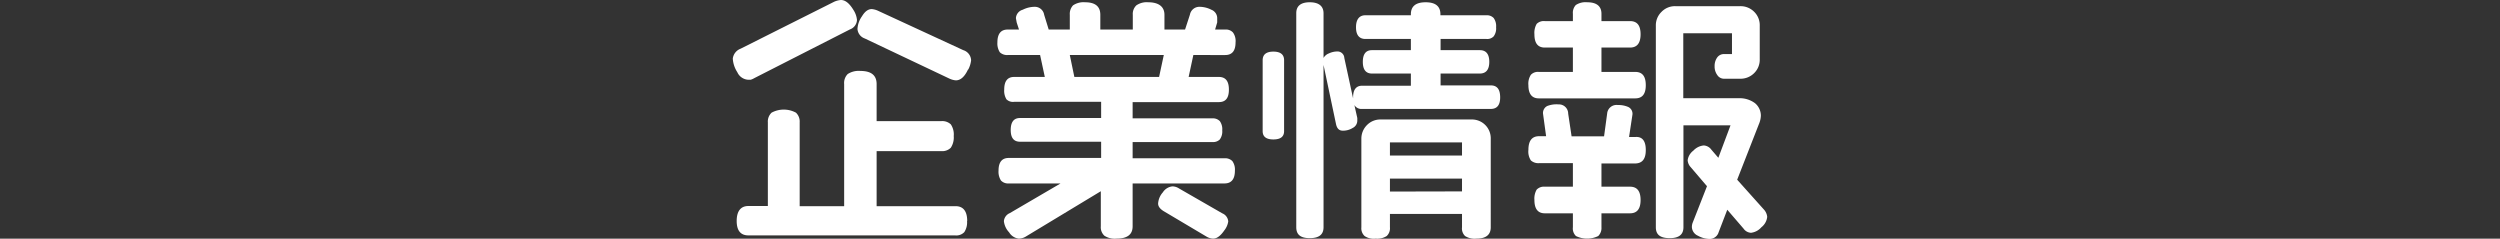 <svg xmlns="http://www.w3.org/2000/svg" viewBox="0 0 154 14.7"><rect x="0" y="0" width="154" height="14.7" fill="#333333" stroke="none"/><defs><style>.cls-1{fill:#fff;}.cls-2{fill:none;}</style></defs><g id="レイヤー_2" data-name="レイヤー 2"><g id="レイヤー_1-2" data-name="レイヤー 1"><path class="cls-1" d="M52.57.61a1.36,1.36,0,0,1,.22.62.65.65,0,0,1-.43.58l-5.89,3a1.07,1.07,0,0,1-.22.1l-.19,0a.78.78,0,0,1-.64-.46,1.73,1.73,0,0,1-.28-.84A.75.75,0,0,1,45.62,3L51.38.11A1.24,1.24,0,0,1,51.8,0C52.07,0,52.32.2,52.57.61Zm7,13a1.09,1.09,0,0,1-.17.69.68.68,0,0,1-.57.2H46.1c-.48,0-.72-.3-.72-.89s.24-.92.72-.92h1.2V7.54a.75.75,0,0,1,.23-.6,1.58,1.58,0,0,1,1.5,0,.75.75,0,0,1,.23.6V12.7H52V5.18a.78.78,0,0,1,.22-.62A1.24,1.24,0,0,1,53,4.37c.67,0,1,.27,1,.81V7.46h4a.77.77,0,0,1,.57.2,1.11,1.11,0,0,1,.18.72,1.15,1.15,0,0,1-.18.72.74.74,0,0,1-.57.21H54V12.7h4.86C59.33,12.7,59.58,13,59.58,13.62Zm.06-9.33c-.21.45-.46.67-.75.67a1.15,1.15,0,0,1-.4-.11L53.27,2.37a.67.67,0,0,1-.45-.59A1.49,1.49,0,0,1,53.1,1c.18-.3.38-.44.6-.44a1.15,1.15,0,0,1,.4.11l5.24,2.42a.68.68,0,0,1,.48.62A1.58,1.58,0,0,1,59.64,4.29Z"/><path class="cls-1" d="M76.07,10.51c0,.52-.21.79-.64.79H69.77v2.64c0,.51-.33.76-1,.76a1.16,1.16,0,0,1-.74-.18.71.71,0,0,1-.22-.58V11.78l-4.65,2.81a.86.86,0,0,1-.4.11.81.81,0,0,1-.6-.39,1.18,1.18,0,0,1-.32-.69.59.59,0,0,1,.36-.49l3.13-1.83H62.14a.6.6,0,0,1-.48-.18,1,1,0,0,1-.15-.61q0-.78.63-.78h5.69v-1h-5q-.57,0-.57-.72c0-.49.19-.74.57-.74h5v-1H62.49A.57.57,0,0,1,62,6.12a1,1,0,0,1-.14-.6c0-.52.2-.78.61-.78h1.89l-.29-1.35h-2a.64.64,0,0,1-.48-.17,1,1,0,0,1-.15-.61c0-.52.21-.79.63-.79h.7l-.14-.43-.05-.27A.57.57,0,0,1,63,.6a1.64,1.64,0,0,1,.73-.18.58.58,0,0,1,.59.49l.28.91H65.9V.91a.77.77,0,0,1,.2-.58,1.15,1.15,0,0,1,.74-.19c.63,0,.94.26.94.77v.91h2V.91A.73.73,0,0,1,70,.33a1.12,1.12,0,0,1,.73-.19c.63,0,1,.26,1,.77v.91H73L73.3.9a.59.59,0,0,1,.6-.48,1.6,1.6,0,0,1,.72.18.56.56,0,0,1,.36.5l0,.28-.13.44h.62a.59.59,0,0,1,.48.18.89.89,0,0,1,.16.61c0,.52-.21.78-.64.78H73.51l-.29,1.35h1.86c.42,0,.62.26.62.78s-.2.77-.62.77H69.77v1H74.7a.59.59,0,0,1,.44.17.85.85,0,0,1,.15.57.83.83,0,0,1-.15.56.57.57,0,0,1-.44.16H69.77v1h5.66a.62.62,0,0,1,.48.17A.89.89,0,0,1,76.07,10.51ZM71.69,3.39H65.9l.28,1.35H71.4Zm3.73,10.8q-.35.51-.69.51a.86.86,0,0,1-.4-.12L71.67,13c-.22-.14-.33-.29-.33-.46a1.14,1.14,0,0,1,.29-.69.8.8,0,0,1,.6-.37.78.78,0,0,1,.4.13l2.66,1.53a.59.59,0,0,1,.37.5A1.17,1.17,0,0,1,75.42,14.19Z"/><path class="cls-1" d="M79.1,8.08q0,.51-.66.51t-.66-.51V3.71c0-.35.22-.53.66-.53s.66.18.66.53ZM92.41,6c0,.47-.19.71-.58.71H83.91a.5.5,0,0,1-.48-.24l.18.8v.16a.5.5,0,0,1-.28.45,1.13,1.13,0,0,1-.61.17c-.23,0-.36-.13-.42-.4L81.53,4V14c0,.45-.28.67-.85.67s-.83-.22-.83-.67V.81c0-.44.28-.67.83-.67s.85.23.85.68V3.57a.63.63,0,0,1,.33-.28,1.23,1.23,0,0,1,.52-.12.42.42,0,0,1,.43.4l.54,2.49V6c0-.48.19-.72.56-.72h3V4.53h-2.4c-.37,0-.56-.24-.56-.72s.19-.72.56-.72h2.4V2.4h-2.8c-.38,0-.58-.24-.58-.72s.2-.74.58-.74h2.8V.88c0-.49.3-.74.91-.74s.91.25.91.74V.94h2.84a.57.57,0,0,1,.44.17.85.85,0,0,1,.15.57.82.82,0,0,1-.15.56.54.54,0,0,1-.44.16H88.74v.69h2.42c.38,0,.58.24.58.72s-.2.72-.58.72H88.74v.73h3.09C92.22,5.26,92.41,5.5,92.41,6Zm-.58,8c0,.47-.3.7-.89.7a1.09,1.09,0,0,1-.69-.16.64.64,0,0,1-.19-.54v-.82H85.62V14a.65.65,0,0,1-.2.54,1.08,1.08,0,0,1-.68.16,1,1,0,0,1-.68-.16.65.65,0,0,1-.2-.54V8.56a1.18,1.18,0,0,1,.35-.86,1.15,1.15,0,0,1,.85-.34h5.57a1.16,1.16,0,0,1,1.2,1.2ZM90.06,9.58V8.77H85.62v.81Zm0,2.21V11H85.62v.8Z"/><path class="cls-1" d="M101.38,5.25c0,.54-.21.81-.65.81H94.79c-.42,0-.64-.27-.64-.81a1,1,0,0,1,.15-.64.59.59,0,0,1,.49-.18h2.1V2.93H95.16c-.43,0-.64-.27-.64-.82a1.1,1.1,0,0,1,.14-.64.62.62,0,0,1,.5-.17h1.73V.85a.7.7,0,0,1,.18-.54,1.08,1.08,0,0,1,.7-.17c.58,0,.88.24.88.71V1.3h1.76c.44,0,.65.27.65.81s-.21.82-.65.82H98.65v1.5h2.08C101.17,4.43,101.38,4.7,101.38,5.25Zm0,4c0,.55-.22.82-.67.82H98.65V11.5h1.76c.44,0,.65.28.65.82s-.21.82-.65.82H98.65V14a.69.69,0,0,1-.2.54,1.55,1.55,0,0,1-1.37,0,.64.64,0,0,1-.19-.54v-.86H95.16c-.43,0-.64-.28-.64-.82a1.1,1.1,0,0,1,.14-.64.62.62,0,0,1,.5-.18h1.73V10.05H94.81a.68.68,0,0,1-.51-.17,1,1,0,0,1-.15-.65q0-.84.66-.84h.43L95.05,7a.48.48,0,0,1,.26-.47A1.57,1.57,0,0,1,96,6.43.57.57,0,0,1,96.6,7l.21,1.4h2L99,7a.58.58,0,0,1,.66-.53,1.49,1.49,0,0,1,.64.12.46.46,0,0,1,.26.46l-.21,1.39h.38C101.16,8.4,101.38,8.68,101.38,9.23Zm7.27,3.65a.78.78,0,0,1,.21.46.94.94,0,0,1-.36.64,1,1,0,0,1-.64.34.6.6,0,0,1-.46-.26l-1-1.16-.53,1.38a.58.58,0,0,1-.55.42,1.54,1.54,0,0,1-.73-.2.61.61,0,0,1-.37-.53.73.73,0,0,1,.06-.3l.87-2.22-1-1.17a.69.69,0,0,1-.19-.43.89.89,0,0,1,.35-.59,1,1,0,0,1,.64-.32.62.62,0,0,1,.47.26l.43.5.75-2H103.7V14c0,.45-.28.67-.84.67S102,14.48,102,14V1.58a1.15,1.15,0,0,1,.35-.85,1.15,1.15,0,0,1,.85-.35h4a1.18,1.18,0,0,1,.86.35,1.15,1.15,0,0,1,.34.85V3.65a1.15,1.15,0,0,1-.34.85,1.18,1.18,0,0,1-.86.35h-1a.49.49,0,0,1-.41-.22.88.88,0,0,1-.17-.55.89.89,0,0,1,.16-.54.51.51,0,0,1,.42-.21h.49V2.05h-3v4h3.41a1.59,1.59,0,0,1,1,.3,1,1,0,0,1,.37.77,1.46,1.46,0,0,1-.08.42l-1.38,3.53Z"/><rect class="cls-2" y="0.03" width="154" height="14.66"/></g></g></svg>